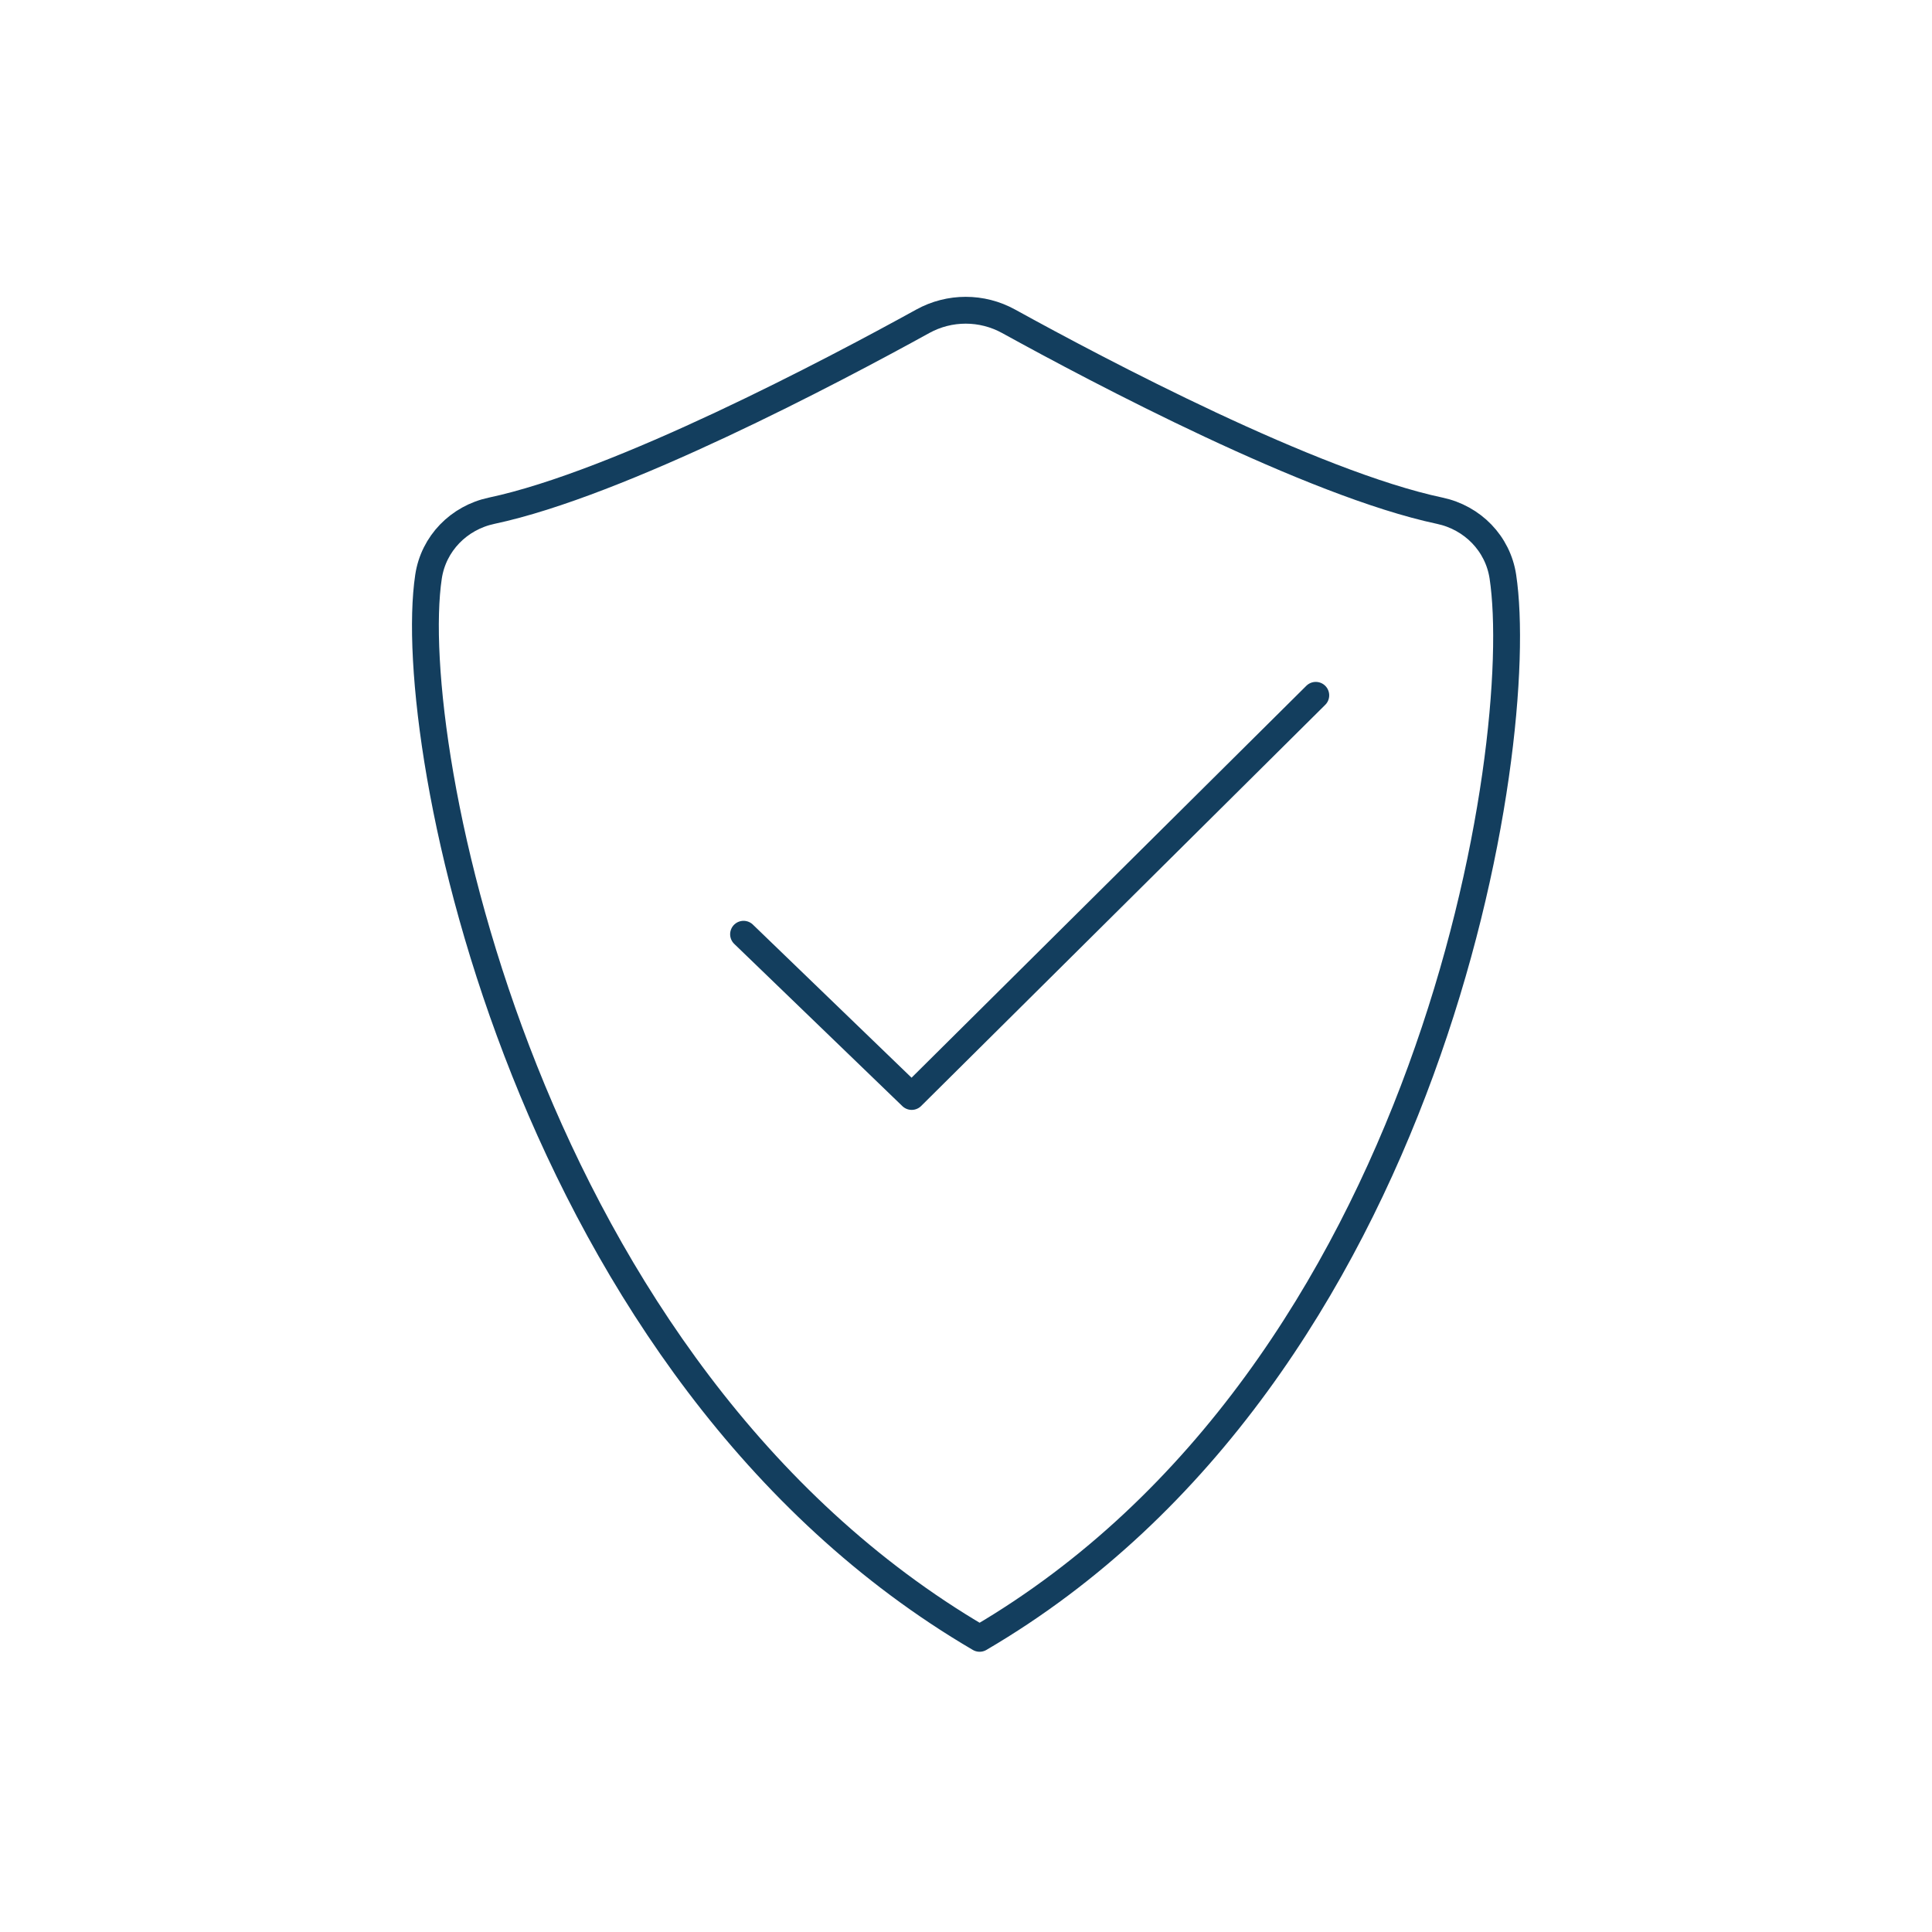 <svg viewBox="0 0 144 144" height="144" width="144" version="1.1" xmlns:xlink="http://www.w3.org/1999/xlink" xmlns="http://www.w3.org/2000/svg">
<defs>
<clipPath id="clip_30">
<path d="M0 144H144V0H0Z" transform="matrix(1,0,0,-1,0,144)"></path>
</clipPath>
</defs>
<g data-sanitized-data-name="Layer 1" data-name="Layer 1" id="layer_1">
<path d="M0 0 12.532-12.092 42.651 17.808" stroke="#133e5e" fill="none" stroke-linejoin="round" stroke-linecap="round" stroke-width="2" transform="matrix(1,0,0,-1,55.42,69.633)"></path>
<g clip-path="url(#clip_30)">
<path d="M0 0C-33.806 19.79-42.951 66.654-41.076 79.131-40.705 81.602-38.815 83.527-36.371 84.046-26.855 86.064-10.988 94.443-4.236 98.166-2.244 99.264 .169 99.264 2.161 98.166 8.913 94.443 24.78 86.064 34.297 84.046 36.741 83.527 38.63 81.602 39.001 79.131 40.877 66.654 33.806 19.79 0 0" stroke="#133e5e" fill="none" stroke-linejoin="round" stroke-linecap="round" stroke-width="2" transform="matrix(1,0,0,-1,73.015,122.113)"></path>
</g>
</g>
</svg>
